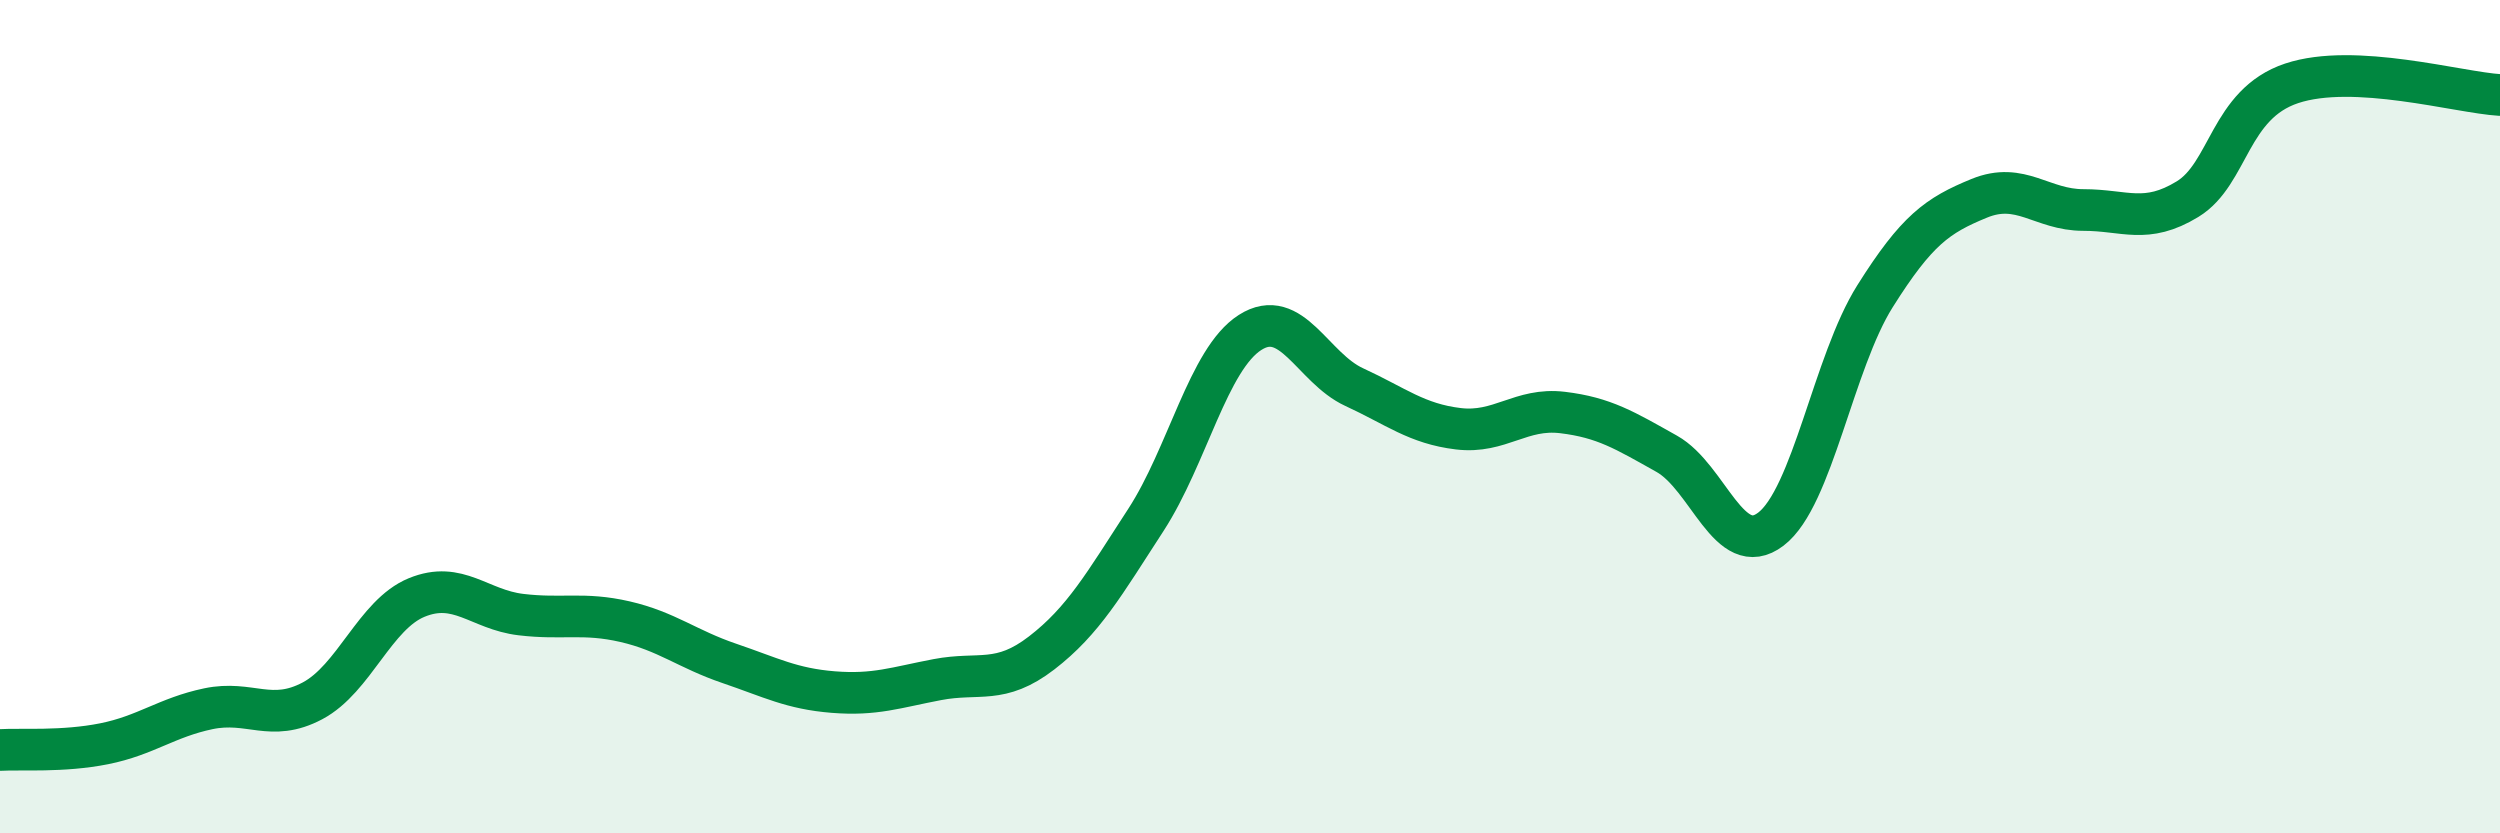 
    <svg width="60" height="20" viewBox="0 0 60 20" xmlns="http://www.w3.org/2000/svg">
      <path
        d="M 0,18 C 0.5,17.97 1.5,18.05 2.5,17.85 C 3.5,17.65 4,17.22 5,17.01 C 6,16.8 6.5,17.35 7.5,16.82 C 8.5,16.29 9,14.75 10,14.34 C 11,13.93 11.5,14.63 12.5,14.75 C 13.5,14.87 14,14.69 15,14.92 C 16,15.15 16.5,15.58 17.5,15.92 C 18.5,16.26 19,16.53 20,16.61 C 21,16.69 21.5,16.5 22.5,16.31 C 23.5,16.12 24,16.44 25,15.67 C 26,14.9 26.5,14.02 27.5,12.48 C 28.5,10.94 29,8.62 30,7.98 C 31,7.34 31.5,8.83 32.5,9.29 C 33.5,9.75 34,10.17 35,10.29 C 36,10.41 36.5,9.78 37.5,9.9 C 38.5,10.02 39,10.33 40,10.89 C 41,11.45 41.5,13.46 42.5,12.7 C 43.5,11.94 44,8.7 45,7.11 C 46,5.52 46.5,5.17 47.5,4.76 C 48.5,4.35 49,5.04 50,5.04 C 51,5.04 51.5,5.39 52.5,4.78 C 53.5,4.17 53.5,2.5 55,2 C 56.5,1.5 59,2.22 60,2.28L60 20L0 20Z"
        fill="#008740"
        opacity="0.1"
        stroke-linecap="round"
        stroke-linejoin="round"
      />
      <path
        d="M 0,18 C 0.5,17.97 1.5,18.05 2.5,17.85 C 3.5,17.65 4,17.22 5,17.01 C 6,16.8 6.5,17.35 7.5,16.82 C 8.5,16.29 9,14.75 10,14.34 C 11,13.93 11.5,14.63 12.5,14.75 C 13.5,14.87 14,14.69 15,14.92 C 16,15.15 16.5,15.58 17.5,15.92 C 18.5,16.26 19,16.53 20,16.61 C 21,16.69 21.5,16.5 22.5,16.31 C 23.5,16.12 24,16.44 25,15.67 C 26,14.9 26.5,14.02 27.5,12.48 C 28.5,10.94 29,8.62 30,7.98 C 31,7.34 31.5,8.83 32.5,9.29 C 33.5,9.75 34,10.17 35,10.29 C 36,10.41 36.5,9.78 37.5,9.9 C 38.5,10.02 39,10.33 40,10.89 C 41,11.45 41.5,13.46 42.5,12.7 C 43.5,11.94 44,8.7 45,7.11 C 46,5.52 46.5,5.17 47.5,4.76 C 48.5,4.35 49,5.04 50,5.04 C 51,5.04 51.5,5.39 52.5,4.78 C 53.5,4.17 53.5,2.5 55,2 C 56.5,1.5 59,2.22 60,2.28"
        stroke="#008740"
        stroke-width="1"
        fill="none"
        stroke-linecap="round"
        stroke-linejoin="round"
      />
    </svg>
  